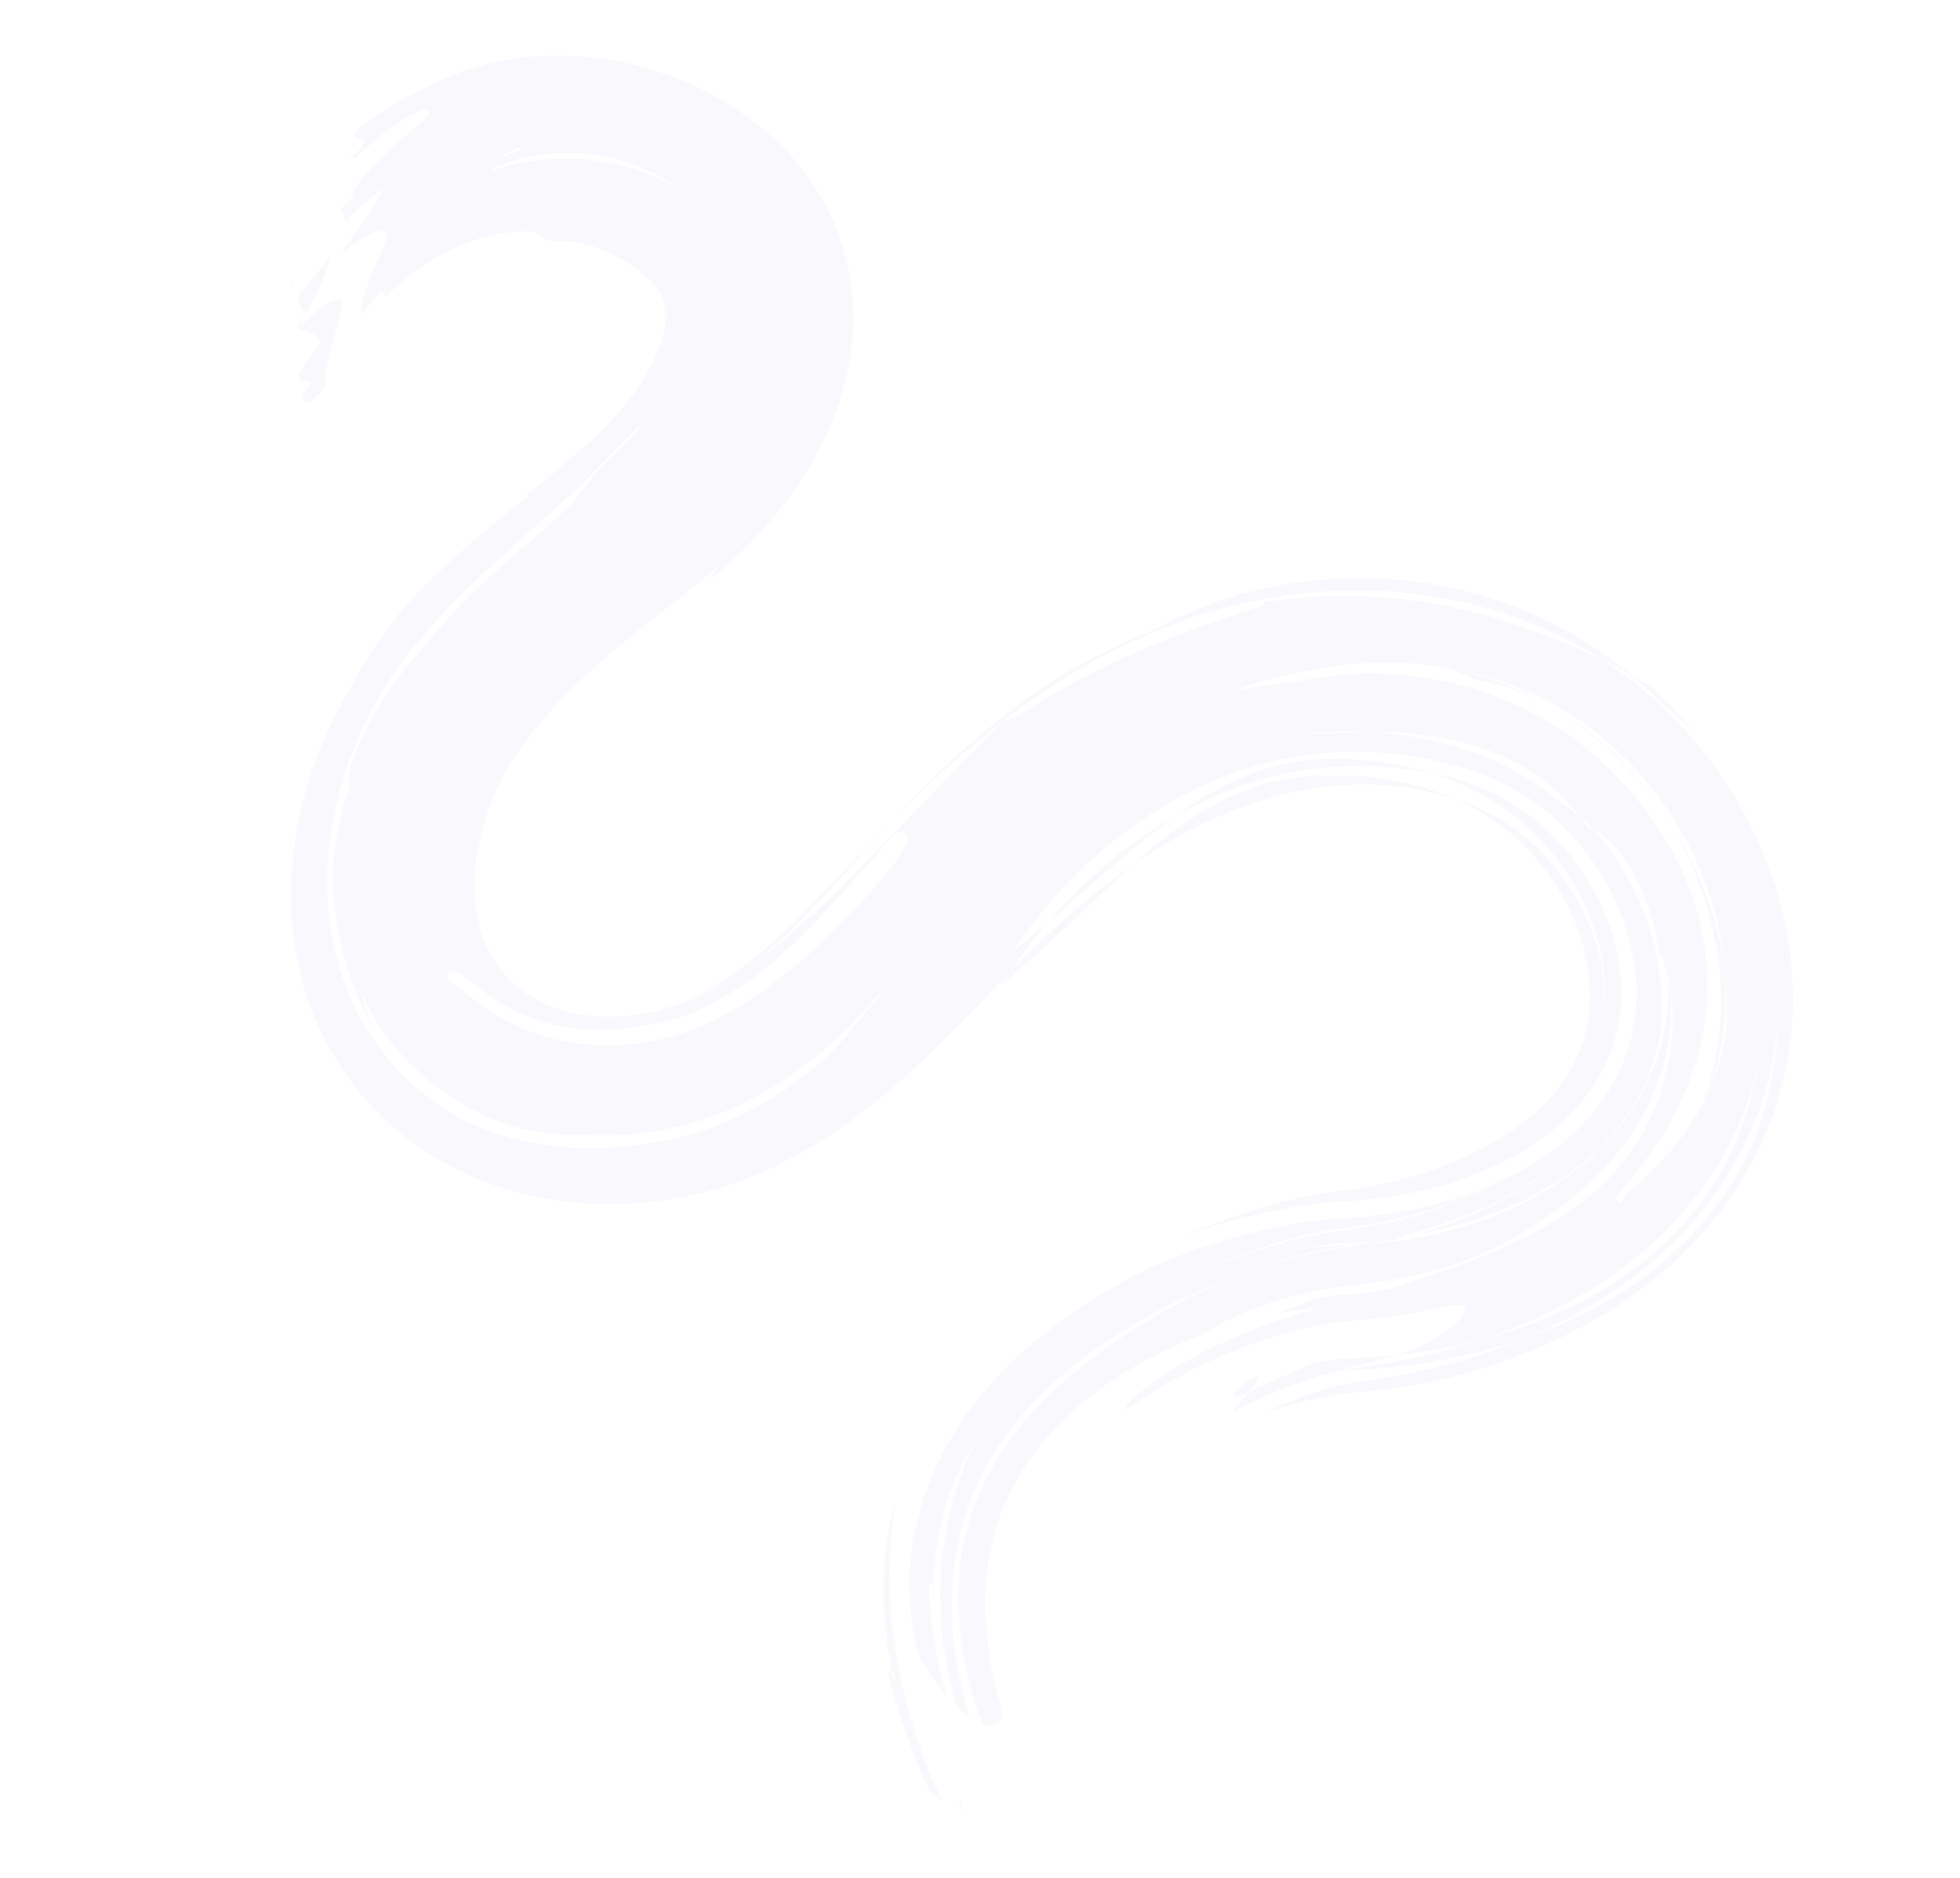 <svg xmlns="http://www.w3.org/2000/svg" width="589.238" height="564.53" viewBox="0 0 589.238 564.53"><g transform="matrix(-0.966, -0.259, 0.259, -0.966, 464.621, 591.396)" opacity="0.2"><g transform="translate(-0.03)"><path d="M662.09,518.445c.509-1.2.966-2.405,1.3-3.313s.561-1.483.561-1.483a6.777,6.777,0,0,0-.694-.17C662.828,515.288,662.481,516.94,662.09,518.445Z" transform="translate(-173.581 -134.637)" fill="#e0def0"></path><path d="M670.3,530.549c.207-.509.421-1.033.634-1.549a1.913,1.913,0,0,1-.664.074C670.292,529.546,670.314,530.011,670.3,530.549Z" transform="translate(-175.726 -138.706)" fill="#e0def0"></path><path d="M659.3,505.969c-2.619-.553-5.807.443-7.385-2.87,1-2.538,2.811-7.791,3.689-10.469-.516-3.113-2.745-.893-4.117-1.35.841-2.634,1.689-5.268,1-5.482-.3-.62-.671-.907-1.077-.907a2.222,2.222,0,0,0-1.335.767,17.406,17.406,0,0,0-2.988,5.224,45.491,45.491,0,0,1,1.247,11.989c.029,2.132-.074,4.154-.125,6.028s-.059,3.593-.03,4.936c.1,2.73.671,4.257,2.346,3.4A12.671,12.671,0,0,0,653.956,514c.716-.915,1.512-2.022,2.412-3.342.443-.664.937-1.365,1.417-2.154s.974-1.638,1.505-2.538Z" transform="translate(-169.645 -127.14)" fill="#e0def0"></path><path d="M658.529,538.441c2.236-4.464,4.36-9.023,6.293-13.723-.93-2.1-1.667-4.663-3.777-3.888-.457,1.889-.8,3.645-1.136,5.238s-.6,3.055-.8,4.464c-.177,1.417-.339,2.73-.45,4.021s-.14,2.575-.125,3.888Z" transform="translate(-172.646 -136.527)" fill="#e0def0"></path><path d="M279.585,35.16c-.406.177-.738.015-1.439-3.01.509,1.055.966,2.022,1.439,3.01.391-.133.856-.568,1.741.708A211.87,211.87,0,0,0,259.989,4.327c-1.638-.848-3.195-1.675-4.729-2.287a175.117,175.117,0,0,1,25,39.686,140.723,140.723,0,0,1,11.583,43.242,89.1,89.1,0,0,0-.73-13.922c-.354-2.147-.627-4.264-1.107-6.3-.221-1.018-.443-2.036-.664-3.04-.266-1-.524-1.985-.789-2.973-1.048-3.955-2.383-7.754-3.822-11.65-.789-1.911-1.535-3.9-2.4-5.865-.885-1.963-1.726-4.021-2.745-6.057Z" transform="translate(-66.908 -0.535)" fill="#e0def0"></path><path d="M247.9,2.39C247.211,1.572,246.569.8,245.89,0,247.181,2.59,247.535,2.656,247.9,2.39Z" transform="translate(-64.451)" fill="#e0def0"></path><path d="M208.238,440.378c1.785-.8,3.556-1.535,5.253-2.39.834-.45,1.667-.893,2.486-1.335s1.638-.878,2.413-1.394a75.853,75.853,0,0,0,8.8-6.3,109.341,109.341,0,0,0,14.859-15.176,120.989,120.989,0,0,1-16.888,14.026,103.44,103.44,0,0,1-18.3,9.99,108.573,108.573,0,0,1-18.7,6.013A117.283,117.283,0,0,1,170.78,446.3,100.068,100.068,0,0,0,208.238,440.378Z" transform="translate(-44.757 -108.495)" fill="#e0def0"></path><path d="M307.617,328.93c-3.128,4.6-5.888,8.817-8.426,12.808-2.568,3.969-4.928,7.828-7.223,11.495-4.56,7.363-8.684,14.21-12.919,20.673A218.064,218.064,0,0,0,293.2,354.827l1.675-2.523,1.631-2.575c1.1-1.7,2.154-3.46,3.224-5.209,1.077-1.726,2.1-3.549,3.143-5.312s2.088-3.659,3.136-5.5c.531-1.579,1.136-3.232,1.608-4.774Z" transform="translate(-73.146 -86.247)" fill="#e0def0"></path><path d="M295.815,359.09c-5.364,7.791-10.056,14.933-14.638,21.588s-9,12.9-13.8,18.755a137.182,137.182,0,0,0,16.136-19.286A158.518,158.518,0,0,0,295.815,359.09Z" transform="translate(-70.086 -94.155)" fill="#e0def0"></path><path d="M146.447,206.263c4.353-3.276,7.865-6.175,10.609-8.463s4.788-3.984,6.286-5.172c.812-1.719,1.881-3.992,3.335-7.068-.494.384-1.04.767-1.535,1.136a134.675,134.675,0,0,1-13.118,10.764c-2.3,1.66-4.641,3.246-6.957,4.7s-4.611,2.782-6.633,3.866c-.369.266-.738.524-1.107.789s-.649.472-.952.708l-.111.089-.059.044-.148.074-.612.3c-.406.2-.8.4-1.21.6l-2.361,1.2c-1.535.834-3.018,1.638-4.427,2.472s-2.745,1.667-4,2.508c2.56-.989,5.135-1.948,7.732-2.833,1.291-.457,2.6-.878,3.9-1.3l1.918-.62.841-.258a71.306,71.306,0,0,0,8.581-3.534Z" transform="translate(-32.347 -48.655)" fill="#e0def0"></path><path d="M176.924,194.369c-1.771,3.814-2.014,5.15-1.4,5.157s2-1.321,3.187-2.877,2.2-3.3,2.169-4.058-1.033-.524-3.962,1.778Z" transform="translate(-45.921 -50.395)" fill="#e0def0"></path><path d="M103.191,301.067c-.531.391-1.062.8-1.579,1.225-.694.671-1.417,1.321-2.1,2.014s-1.358,1.38-2.029,2.058c1.881-1.852,3.7-3.593,5.7-5.3Z" transform="translate(-25.538 -78.939)" fill="#e0def0"></path><path d="M111.689,487.342a113.142,113.142,0,0,1-36.359-20.9,101.682,101.682,0,0,0,36.639,21.182c3.283.922,6.5,1.933,9.761,2.516.812.162,1.616.325,2.42.494s1.6.325,2.413.421c1.608.207,3.2.421,4.781.627,1.572.236,3.15.258,4.707.369.775.044,1.549.081,2.317.125s1.527.081,2.287.059c3.032-.052,5.991-.022,8.846-.347-.848,0-1.7-.052-2.553-.125-.848-.1-1.7-.258-2.545-.391-1.7-.3-3.379-.546-5.076-.716-1.726.155-3.682.273-5.814.347-2.125.03-4.412-.133-6.817-.3a35.6,35.6,0,0,1-3.659-.487c-1.24-.207-2.5-.428-3.77-.679-2.523-.561-5.061-1.357-7.577-2.184Z" transform="translate(-19.73 -122.303)" fill="#e0def0"></path><path d="M158.065,181.949a202.35,202.35,0,0,1-20.3,14.734q-5.3,3.353-10.838,6.33c-1.852.981-3.718,1.94-5.637,2.826-.952.457-1.926.878-2.892,1.306l-2.892,1.2c-14.844,6.168-28.486,14.571-39.465,24.893a89.881,89.881,0,0,0-15.752,15.936,72.678,72.678,0,0,0-5.873,9.186c-.406.8-.856,1.586-1.225,2.4L52.073,263.2l-.981,2.479c-.332.819-.575,1.675-.871,2.5A59.546,59.546,0,0,0,47.9,278.4a55.893,55.893,0,0,0,4.552,30.08,71.269,71.269,0,0,0,10.8,17.132A77.956,77.956,0,0,0,77.97,338.937a72.206,72.206,0,0,0,16.9,8.736,58.968,58.968,0,0,0,8.824,2.435c.745.155,1.49.317,2.236.472.738.177,1.512.221,2.258.339s1.5.2,2.25.3a20.614,20.614,0,0,0,2.243.236,112.829,112.829,0,0,0,36.078-3.121,110.775,110.775,0,0,0,19.5-7.075c1.6-.76,3.165-1.608,4.759-2.4,1.564-.848,3.1-1.771,4.648-2.649,1.52-.937,3-1.933,4.508-2.885l4.449-3.158a131.612,131.612,0,0,0,29.763-31.585,138.33,138.33,0,0,0,17.25-35.149c-2.848,3.969-5.452,7.769-7.946,11.377.723-1.461,1.4-2.944,2.044-4.419s1.284-2.914,1.859-4.383,1.144-2.87,1.682-4.338,1.048-2.907,1.542-4.338c4.715-8.4,9.547-17.449,15.176-26.989,1.365-2.361,2.9-4.8,4.36-7.208l2.346-3.659,1.188-1.83,1.247-1.844c3.261-4.914,6.965-9.894,10.964-14.815l3.1-3.682c1.048-1.225,2.191-2.427,3.291-3.637l1.667-1.808c.568-.6,1.18-1.188,1.763-1.778l3.586-3.534,3.814-3.423.959-.848c.317-.28.634-.561,1.011-.871l2.191-1.785c2.951-2.317,5.969-4.515,9.09-6.5A115,115,0,0,1,339.74,156.7a104.8,104.8,0,0,1,23.469-1.719,94.693,94.693,0,0,1,24.775,4.375A88.488,88.488,0,0,1,411.7,171.081c1.793,1.313,3.623,2.6,5.312,4.036.856.708,1.712,1.409,2.545,2.14l2.45,2.258c.819.753,1.594,1.542,2.368,2.346s1.549,1.594,2.287,2.42c1.453,1.667,2.929,3.335,4.25,5.091a93.76,93.76,0,0,1,12.823,22.289,105.346,105.346,0,0,1,6.389,23.241,122.034,122.034,0,0,1-1.5,44.8c-.915,4.287-1.9,8.293-2.936,12.181-.266.974-.531,1.933-.789,2.892-.28.959-.568,1.911-.848,2.863s-.6,1.9-.9,2.833-.627,1.926-.922,2.722q-.919,2.523-1.845,5.069c-.627,1.7-1.35,3.3-2.066,4.988-.369.834-.745,1.667-1.121,2.516l-1.225,2.449c-.428.819-.863,1.645-1.3,2.486-.229.421-.45.841-.679,1.262s-.48.812-.716,1.217c-3.873,6.766-7.9,12.852-11.82,18.548s-7.791,10.978-11.421,15.936c.1.133.325.1.657-.074-3.748,5.179-7.253,10.049-10.41,14.7-.767,1.144-1.572,2.309-2.3,3.438l-2.162,3.35-1.985,3.254c-.155.266-.347.553-.48.8l-.413.73c-.28.487-.561.966-.819,1.461a86.863,86.863,0,0,0-5.386,11.746,61.335,61.335,0,0,0-3,11.082,35.112,35.112,0,0,0-.428,9.082,18.158,18.158,0,0,0,1.579,6.168,16.63,16.63,0,0,0,1.291,2.272,14.007,14.007,0,0,0,1.446,1.579,17.89,17.89,0,0,0,4.1,2.818,41.568,41.568,0,0,0,5.932,2.759,44.656,44.656,0,0,0,7.865,2.007,39.618,39.618,0,0,0,16.962-.893,10.994,10.994,0,0,1,1.247-.266,5.946,5.946,0,0,1,1.026,0,4.986,4.986,0,0,1,1.66.494c.494.207.981.457,1.512.635a3.36,3.36,0,0,0,1.682.118l.243-.022.31-.1.62-.192c.421-.125.834-.251,1.247-.376s.841-.236,1.254-.362c.207-.059.421-.111.627-.177l.6-.243c.8-.325,1.608-.642,2.42-.952a12.234,12.234,0,0,0,1.21-.494l1.173-.6c.8-.391,1.586-.782,2.376-1.173.782-.428,1.535-.944,2.317-1.409l1.173-.716a9.527,9.527,0,0,0,1.158-.767c.76-.568,1.52-1.129,2.287-1.7l1.166-.863,1.121-.989c.753-.664,1.512-1.335,2.287-2.014a13.138,13.138,0,0,0,1.129-1.1c.369-.384.745-.775,1.121-1.158.745-.8,1.535-1.535,2.272-2.413s1.483-1.778,2.236-2.686c.376-.465.775-.9,1.136-1.4s.73-1,1.1-1.512c.738-1.026,1.505-2.051,2.25-3.15.723-1.136,1.453-2.294,2.206-3.475,0,0,1.276.679,1.911,1.011.753-1.557,1.394-3.143,2.1-4.53s1.4-2.663,2.036-3.844a26.207,26.207,0,0,1,.435,5.607c-.007,1-.052,2.029-.111,3.062s-.2,2.022-.317,3.04c-.435,4.1-1.291,7.835-1.476,10.58-.288,2.619.037,4.2,1.815,3.652a10.623,10.623,0,0,0,3.822-2.641c.834-.782,1.778-1.741,2.863-2.892,1.055-1.173,2.176-2.6,3.46-4.213a.026.026,0,0,1,.022.015c-.657,1.7-1.225,3.246-1.756,4.729-.1.17-.184.31-.28.465.037,0,.059.007.089.007-.716,1.785-1.328,3.423-1.859,4.965s-1.055,2.892-1.461,4.25c-.428,1.328-.723,2.663-1.055,3.9s-.59,2.486-.812,3.785l2.228-3.01c.738-1.011,1.4-2.088,2.1-3.128s1.4-2.088,2.081-3.15l1.955-3.268c.376,1.335.922,2.405,2.058,2.472-.066.487-.111.944-.207,1.468-.3.494-.576.967-.841,1.4s-.531.8-.738,1.121l-.694,1.04a7.321,7.321,0,0,0,.457,2.324A99.329,99.329,0,0,1,473.48,453.03c-.907,1.468-1.889,2.678-2.649,3.829a27.991,27.991,0,0,0-1.815,2.959c-.856,1.623-.944,2.472.413,2.354a9.636,9.636,0,0,0,3.246-2.088c.634-.546,1.313-1.173,2.029-1.881.354-.354.738-.716,1.092-1.114s.708-.841,1.085-1.276q1.107-1.328,2.3-2.826c.391-.5.8-1.011,1.21-1.527.376-.546.767-1.1,1.158-1.66.782-1.122,1.586-2.287,2.413-3.475.207-.3.413-.6.62-.893s.384-.62.583-.937c.391-.627.782-1.254,1.173-1.889a18.98,18.98,0,0,0,2.007-1.505c-4.338,6.559-3.549,7.253-2.007,7.452,1.5.17,3.556-.332.686,3.7A150.667,150.667,0,0,1,473.473,466.8l-3.792,3.3c-.642.539-1.254,1.114-1.926,1.623l-2.022,1.512c-1.358,1-2.708,2.007-4.087,2.981-1.431.893-2.877,1.778-4.323,2.649-.738.443-1.476.885-2.206,1.328-.76.421-1.564.819-2.339,1.232-1.549.848-3.158,1.527-4.737,2.258-1.594.686-3.195,1.313-4.8,1.926-1.623.539-3.217,1.158-4.847,1.6a95.68,95.68,0,0,1-19.537,3.711,102.54,102.54,0,0,1-19.4-.243,94.41,94.41,0,0,1-18.888-3.991,87.654,87.654,0,0,1-17.9-8.013,76.621,76.621,0,0,1-15.863-12.616,69.836,69.836,0,0,1-12.1-17.22,75.83,75.83,0,0,1-6.766-20.5c-.435-2.545-.775-5.076-.952-7.607a87.341,87.341,0,0,1,.893-20.489q.8-4.947,2.029-9.7,1.251-4.748,2.863-9.3t3.571-8.92q1.959-4.36,4.2-8.551c1.5-2.8,3.1-5.526,4.781-8.212l1.276-2.007,1.291-1.918c.871-1.269,1.719-2.582,2.619-3.822-.48,1.557-.966,3.232-1.52,4.869,5.556-8.234,11.458-15.929,17.095-23.506a250.314,250.314,0,0,0,15.567-22.842c2.745-4.759,5.327-9.51,7.481-14.3.583-1.188,1.07-2.4,1.572-3.593s1.033-2.39,1.446-3.6c.435-1.2.915-2.42,1.321-3.593l.553-1.726.5-1.749a75.273,75.273,0,0,0,2.346-28.641c-1.07-9.341-4.228-17.921-9.119-24.237a34.007,34.007,0,0,0-19.338-12.557c-8.219-2.081-17.958-1.217-27.011,2.058a58.751,58.751,0,0,0-12.867,6.47,52.332,52.332,0,0,0-5.615,4.279c-.214.177-.45.391-.686.612l-.7.657-1.409,1.306-.708.649-.679.7-1.358,1.4c-7.208,7.555-13.531,16.755-19.544,27.136-6.057,10.366-11.8,21.765-18.548,33.843,2.634-5.017,5.083-9.923,7.511-14.749s4.788-9.481,7.216-14.048c2.42-4.53,4.914-8.913,7.518-13.133a139.136,139.136,0,0,1,8.315-11.871c1.417-1.549,2.767-3.2,4.22-4.633.716-.73,1.409-1.505,2.14-2.206s1.453-1.387,2.184-2.081c.708-.723,1.468-1.335,2.213-1.985l1.107-.974c.369-.317.738-.671,1.077-.922,1.365-1.129,2.8-2.191,4.264-3.209a49.305,49.305,0,0,0-4.5,3.136c-.73.575-1.505,1.269-2.25,1.9s-1.512,1.276-2.221,1.992l-2.162,2.088c-.7.723-1.387,1.49-2.073,2.228l-1.033,1.114c-.339.376-.664.789-1,1.18l-1.977,2.368a181.746,181.746,0,0,0-15.1,20.865c-4.781,7.577-9.311,15.568-13.834,23.691-4.663,8.359-9.186,16.468-13.48,24.17-4.4,7.85-8.669,15.427-12.609,22.731-2.708,2.317-3.283,1.815-5.534,4.375A223.591,223.591,0,0,1,223.065,358.3c-1.136.959-2.354,1.852-3.512,2.774-1.18.907-2.309,1.859-3.512,2.722-2.39,1.741-4.685,3.564-7.083,5.209q-1.771,1.273-3.519,2.531-1.815,1.228-3.593,2.449c-1.2.8-2.354,1.675-3.549,2.42-1.188.782-2.368,1.564-3.534,2.331.391.775-9.894,5.26-5.9,5.083-.635.3-1.276.6-1.926.915-.649.288-1.313.561-1.977.841q-2,.83-4.036,1.667c-1.35.583-2.759,1.033-4.161,1.542s-2.826.989-4.25,1.483c-1.453.428-2.907.863-4.375,1.3s-2.929.885-4.442,1.225c-3,.708-6.006,1.505-9.09,2.022a163.029,163.029,0,0,1-36.971,2.759A230.567,230.567,0,0,1,85.879,394.1l-1.011-.3-1.033-.347-2.073-.708c-1.394-.457-2.73-1-4.087-1.52s-2.678-1.092-4.014-1.66-2.634-1.18-3.932-1.793a125.718,125.718,0,0,1-14.948-8.44,128.887,128.887,0,0,1-25.934-22.525A120.141,120.141,0,0,1,9.355,326.638,106.224,106.224,0,0,1,.1,288.6c-.1-1.712-.1-3.446-.125-5.172,0-1.719.081-3.379.14-5.076.037-1.69.229-3.379.376-5.076.081-.848.155-1.7.258-2.545l.362-2.538A106.864,106.864,0,0,1,6.02,248.3a119.864,119.864,0,0,1,19.234-34.367,149.074,149.074,0,0,1,26.192-25.557,181.9,181.9,0,0,1,29.682-18.5,172.97,172.97,0,0,1,16.32-6.957q2.025-.719,4.073-1.453c.487-.192.967-.384,1.453-.583,1.151-.48,2.516-1.077,3.932-1.741,2.877-1.365,5.991-2.959,9.038-4.7s6.057-3.586,8.9-5.467c-7.636,6.493-16.593,12.535-23.713,15.87-4.014,1.586-7.961,3.357-11.886,5.187-3.91,1.889-7.784,3.844-11.606,6s-7.607,4.4-11.325,6.847c-3.733,2.413-7.4,5.032-11.015,7.791-3.667,2.435-7.253,5.106-10.75,7.894a135.556,135.556,0,0,0-10.115,9.06,115.788,115.788,0,0,0-17.294,21.691,98.677,98.677,0,0,0-11.06,25.646A85.581,85.581,0,0,0,3.29,281.05c.015,1.9.177,3.881.317,5.821s.413,3.859.642,5.777c.3,1.9.6,3.785.974,5.644.406,1.845.76,3.711,1.262,5.511a99.594,99.594,0,0,1-2.044-17.1c-.022-1.453-.074-2.936-.037-4.368l.148-4.279c.059-1.424.221-2.855.339-4.287l.214-2.14.3-2.132c.221-1.417.391-2.855.686-4.257l.871-4.228c.686-2.781,1.387-5.578,2.287-8.278a103.705,103.705,0,0,1,6.382-15.619,123.881,123.881,0,0,1,17.973-26.347A154.157,154.157,0,0,1,55.3,190.67q6.5-4.338,13.258-8.005,6.751-3.641,13.686-6.707c4.619-2.051,9.289-3.881,14-5.57,2.354-.848,4.722-1.631,7.09-2.405l.8-.258c.214-.059.487-.162.745-.258.509-.17,1.092-.406,1.667-.627-.17.118-.317.229-.494.354l-2.28,1.2s-.347.148-.546.229l-.679.273-1.358.546c-.9.369-1.808.723-2.7,1.121q-5.379,2.291-10.639,4.892a189.2,189.2,0,0,0-20.548,11.812,147.161,147.161,0,0,0-18.865,12.712A122.042,122.042,0,0,0,31.7,215.946,104.913,104.913,0,0,0,18.467,235.2a87.492,87.492,0,0,0-8.049,21.462c-.376,1.83-.782,3.637-1.055,5.445-.251,1.822-.524,3.6-.657,5.364-.162,1.852-.369,3.689-.457,5.533-.066,1.844-.177,3.682-.155,5.519s.03,3.637.14,5.489.214,3.719.45,5.541c-.14-1.712-.148-3.438-.184-5.172l-.015-1.3.037-1.269.081-2.538c.037-1.69.221-3.387.369-5.076s.384-3.379.635-5.069a98.49,98.49,0,0,1,5.12-19.684A113.939,113.939,0,0,1,34.381,216.2a143.93,143.93,0,0,1,15.767-15.951,163.507,163.507,0,0,1,17.132-12.985c3.837-2.206,7.762-4.2,11.724-6.109,3.977-1.859,7.99-3.6,12.048-5.179-.782.516-1.608,1.062-2.295,1.572a20.721,20.721,0,0,0-2.87,1.926,39.214,39.214,0,0,0-3.254,2.789,43.223,43.223,0,0,0-5.821,6.707c-1.505,2.236-2.427,4.2-2.3,5.423s1.254,1.608,3.888.8A188.561,188.561,0,0,1,97.75,185.9c3.379-1.417,6.891-2.708,10.359-3.94,1.992-.73,4.338-1.734,6.684-2.863a133.805,133.805,0,0,0,14.1-7.909c4.545-2.885,8.787-5.961,12.638-8.957A151.868,151.868,0,0,0,159.1,146.092c3.955-4.257,5.984-6.906,6.146-6.773.93-.015-.76,3.32-4.471,8.145a120.3,120.3,0,0,1-16.091,16.682,167.36,167.36,0,0,1-18.991,14.173c-5.327,3.409-8.713,5.231-8.035,5.142a112.493,112.493,0,0,0,11.1-4.67c-3.1,2.39-6.2,4.633-9.023,6.692a49.318,49.318,0,0,1-5.711,2.781c-.981.413-1.97.8-2.907,1.129-1.254.443-2.5.893-3.733,1.328-5.194,1.889-9.85,4.028-12.668,6.057-4.98,3.386-10.086,6.788-15.228,10.4a189.521,189.521,0,0,0-15.28,11.79A106.849,106.849,0,0,0,50.155,233.41l-1.586,2.029-1.505,2.1c-1.018,1.387-1.911,2.892-2.848,4.346a69.081,69.081,0,0,0-4.707,9.333,76.565,76.565,0,0,0-3.792,13.14A70.982,70.982,0,0,0,34.529,278.7a67.07,67.07,0,0,0,1.852,14.512,68.141,68.141,0,0,0,4.884,13.62c.347-.1.738.391,1.144,1.129.2.369.406.8.612,1.254s.443.907.649,1.343c.819,1.771,1.631,3.091,1.69,1.409a72.375,72.375,0,0,0,5.969,11.746,65.942,65.942,0,0,0,7.769,10.1,44.99,44.99,0,0,0,8.293,7.031,26.768,26.768,0,0,0,3.829,2.066,14.455,14.455,0,0,0,3.357.981c.339.214.679.435,1.011.642a21.115,21.115,0,0,0,3.991,2.258,62.236,62.236,0,0,0,33.584,12.129,79.649,79.649,0,0,0,8.278.192c1.38-.044,2.759-.177,4.132-.266.686-.052,1.372-.1,2.058-.148.686-.089,1.38-.184,2.066-.28a108.986,108.986,0,0,0,16.77-3.453,140.289,140.289,0,0,0,23.816-7.223c-1.3.494-2.774,1.018-4.338,1.557-1.579.465-3.246.944-4.914,1.431-1.667.45-3.35.856-4.928,1.328-.782.251-1.557.435-2.295.649s-1.439.435-2.1.671c-1.749.627-3.512,1.077-5.246,1.586l-1.933.413-1.94.317c-1.291.214-2.582.421-3.866.634-1.291.148-2.582.288-3.866.435-.642.066-1.291.17-1.933.207l-1.933.111a99.84,99.84,0,0,1-15.368-.089c-2.523-.3-5.083-.48-7.577-.989l-1.889-.325c-.627-.111-1.262-.2-1.874-.369l-3.718-.893a73.155,73.155,0,0,1-14.284-5.238,51.824,51.824,0,0,1-6.707-2.4c-1.2-.922-2.405-1.822-3.549-2.826a9.983,9.983,0,0,1-1.461-.074,79.137,79.137,0,0,1-12.174-9.805,84.156,84.156,0,0,1-10.248-12.3A82.682,82.682,0,0,1,44.629,308.1a84.7,84.7,0,0,1-4.53-13.745,58.351,58.351,0,0,1,1.114-26.081A68.79,68.79,0,0,1,53.32,244.307,97.584,97.584,0,0,1,72.7,225.641a136.85,136.85,0,0,1,22.864-13.494,128.782,128.782,0,0,0-21.049,14.97,106.1,106.1,0,0,0-8.964,8.876A88.353,88.353,0,0,0,58,245.753a103.8,103.8,0,0,1,20.88-21.6,145.622,145.622,0,0,1,24.864-15.6c2.774-1.136,5.526-2.154,8.315-3.15,2.951-1,5.836-1.926,8.676-3.084,2.841-1.136,5.637-2.4,8.389-3.733-2.641,1.107-5.29,2.154-7.953,3.1q-1.992.708-4,1.343c-1.358.406-2.708.812-4.065,1.21l2.007-.848c.649-.28,1.291-.539,1.933-.834q1.926-.863,3.807-1.8c2.509-1.254,4.965-2.6,7.371-4.021a157.794,157.794,0,0,0,13.848-9.163,185.848,185.848,0,0,0,33.872-29.822c9.879-11.237,18.024-23.9,22.872-37.51A82,82,0,0,0,201.8,109.9c.421-1.741.694-3.5,1.018-5.253.221-1.763.509-3.527.627-5.3.2-1.763.229-3.549.325-5.32-.015-1.778.059-3.549-.066-5.327a83.141,83.141,0,0,0-1.1-10.617c-2.339-14.114-8.2-27.719-15.826-40.38a36.62,36.62,0,0,1,4.338,2.036A116.532,116.532,0,0,1,206.6,79.012,103.675,103.675,0,0,1,208.309,98.9a127.552,127.552,0,0,1-1.645,18.895,73.436,73.436,0,0,0,2.722-11.672c.14-.93.229-1.859.332-2.774.052-.457.1-.915.155-1.365.03-.457.059-.907.089-1.365.052-.9.1-1.8.155-2.693.007-.893.022-1.785.03-2.678.03-.885-.007-1.778-.044-2.663s-.052-1.778-.1-2.663c-.162-1.778-.236-3.571-.494-5.386a114.174,114.174,0,0,0-1.9-11.347c.4-.066.981-.354,1.5.952a118.254,118.254,0,0,0-5.711-15.855,167.445,167.445,0,0,0-8.1-15.877c1.756,1.2,3.468,2.6,5.29,4.065.871.753,1.741,1.527,2.627,2.324s1.785,1.6,2.619,2.449c.472.657.937,1.365,1.409,2.125.236.384.472.775.7,1.18s.428.834.649,1.269c.435.863.871,1.778,1.306,2.722s.8,1.948,1.21,2.966c.841,2.029,1.5,4.235,2.243,6.463.634,2.265,1.343,4.574,1.9,6.935a91.073,91.073,0,0,1,1.844,15.523,87.837,87.837,0,0,1-.908,15.516,98.8,98.8,0,0,1-9.252,29.2,132.323,132.323,0,0,1-16.571,25.38,188.964,188.964,0,0,1-21.219,21.794,198.586,198.586,0,0,1-22.407,15.427q-5.843,3.464-11.952,6.507c-4.073,2.029-8.226,3.9-12.572,5.563-1.092.413-2.184.819-3.305,1.188l-3.113,1.04c-.989.325-1.977.664-2.951,1.026s-1.963.7-2.922,1.085c-3.881,1.49-7.7,3.128-11.414,4.958a123.013,123.013,0,0,0-20.931,12.838,129.121,129.121,0,0,1,19.6-13.871q5.168-2.977,10.491-5.541c.893-.421,1.778-.841,2.671-1.254s1.793-.8,2.686-1.2q2.778-1.162,5.533-2.317a136.521,136.521,0,0,0,21.035-11.731,176.636,176.636,0,0,0,18.438-14.151ZM444.426,453.672c-1,.789-2.029,1.6-3.055,2.413-.989.679-1.94,1.461-3,2.11.413-.015.819-.015,1.225,0a13.911,13.911,0,0,0,1.424-.878,8.311,8.311,0,0,0,1.3-1.085,17.048,17.048,0,0,0,2.11-2.56Zm-53.512,5.32c7.415,3.047,17.375,4.375,27.38,2.9a59.777,59.777,0,0,0,7.43-1.527c1.2-.376,2.435-.686,3.608-1.136.59-.214,1.2-.4,1.771-.634l1.734-.708a50,50,0,0,0,6.515-3.327c1-.546,2.125-1.38,3.2-2.11l1.638-1.107.819-.546c.266-.2.516-.413.775-.62a1.157,1.157,0,0,0-.155-.576c-.893.649-1.9,1.136-2.863,1.7s-1.948,1.136-2.929,1.726c-1.822.922-3.682,1.9-5.733,2.723-2.007.885-4.183,1.6-6.4,2.324-2.258.627-4.567,1.291-6.987,1.712a69.726,69.726,0,0,1-14.963,1.269,64.691,64.691,0,0,1-14.859-2.073ZM374,415.247c-.081.089-.162.177-.243.273.111,0,.221-.015.332-.015C374.062,415.424,374.033,415.343,374,415.247ZM268.2,242.788a140.632,140.632,0,0,1,9.746-18.187,125.01,125.01,0,0,1,14.328-18.556c.723-.745,1.446-1.49,2.169-2.243s1.453-1.505,2.243-2.213,1.557-1.446,2.346-2.169l1.18-1.085c.406-.361.856-.723,1.276-1.085a92.986,92.986,0,0,1,11-7.939,99.236,99.236,0,0,1,25.247-11.037c5.452-1.313,10.956-2.841,17.272-3.829a56.143,56.143,0,0,1,21.632.694,78.762,78.762,0,0,1,25.262,9.916,73.125,73.125,0,0,1,9.709,7.171,68.4,68.4,0,0,1,8.566,9.149,76.406,76.406,0,0,0-7.548-11.089,100.731,100.731,0,0,1,7.341,8.462c1.121,1.38,2.073,2.8,3.077,4.169.944,1.394,1.874,2.767,2.73,4.132a97.909,97.909,0,0,1,8.226,16.327,78.527,78.527,0,0,1,4.56,17.08,73.038,73.038,0,0,1,.317,19.338c.723.03,1.94,4.176,1.372,8.2a99.938,99.938,0,0,1-7.57,28.848c-.472,1.173-.93,2.132-1.394,3.158s-.915,2.014-1.372,3.01-.922,1.955-1.387,2.9-.922,1.889-1.372,2.818l-.664,1.394c-.229.45-.457.893-.679,1.335-.443.893-.878,1.771-1.313,2.634-.841,1.771-1.682,3.4-2.449,5.039-4.309,7.887-9.068,15.014-13.413,21.448s-8.308,12.2-11.288,17.412c-1.808,2.42-3.5,8.367-6.02,13.251-.849,1.387-1.756,2.789-2.568,4.154l-1.21,2.036c-.4.671-.841,1.372-1.166,1.977-1.417,2.494-2.737,5.017-3.925,7.548.288-.133.561-.251.819-.347,1.07-2.007,2.2-4.021,3.35-6.057l.878-1.549.974-1.682,1.933-3.453c.494-.878.989-1.771,1.49-2.671q.808-1.372,1.623-2.767c1.07-1.845,2.3-3.8,3.5-5.747,2.486-3.962,5.135-8.035,7.961-12.336,5.592-8.492,11.665-17.751,17.036-27.011a186.739,186.739,0,0,0,9.451-18.371q1.018-2.468,2.029-4.921l.5-1.225.5-1.343c.325-.9.671-1.8.974-2.7,1.24-3.608,2.265-7.23,3.136-10.86s1.52-7.275,2.036-10.927c.487-3.659.819-7.319.974-11a110.229,110.229,0,0,0-1.313-22.149,96.41,96.41,0,0,0-2.457-11.06c-.487-1.83-1.121-3.667-1.719-5.482-.671-1.822-1.321-3.63-2.11-5.423-.73-1.8-1.608-3.571-2.457-5.334-.93-1.756-1.822-3.5-2.877-5.2a77.816,77.816,0,0,0-6.913-9.842,76.353,76.353,0,0,0-18.039-16,80.34,80.34,0,0,0-10.624-5.607,78.457,78.457,0,0,0-11.178-3.778,72.254,72.254,0,0,0-19.3-1.918,104.657,104.657,0,0,0-18.165,2.354,112.565,112.565,0,0,0-25.469,9.377,102.293,102.293,0,0,0-11.694,7.031q-2.789,1.937-5.415,4.073c-1.741,1.409-3.49,2.922-4.951,4.346a105.658,105.658,0,0,0-15.081,17.53,76.4,76.4,0,0,0-8.44,15.929c-1.254,3.106-4.8,8.5-5.231,11.967Zm8.839,45.972c7.562-15.206,14.579-30.449,23.064-43.456a108.638,108.638,0,0,1,13.738-17.441c.627-.612,1.254-1.225,1.874-1.837.31-.3.62-.62.937-.907l.967-.841,1.926-1.682.48-.413.465-.362.922-.723a52.773,52.773,0,0,1,7.872-4.995,88.789,88.789,0,0,1,8.027-3.969,77.474,77.474,0,0,1,10.565-3.652,63.836,63.836,0,0,1,11.856-1.948c1-.1,1.992-.081,2.988-.133.974.03,1.977-.022,2.936.052a52.06,52.06,0,0,1,5.681.524,55.849,55.849,0,0,1,10.078,2.545c3.01,1.055,5.622,2.272,7.784,3.173,1.1.435,2.044.834,2.892,1.092a6.807,6.807,0,0,0,2.162.347c1.173-.081,1.837-.871,1.7-2.7-3.873-1.328-8.8-3.984-15.036-6.065a61.669,61.669,0,0,0-10.307-2.494,61,61,0,0,0-12.07-.6,71.766,71.766,0,0,0-26.752,6.869,71.035,71.035,0,0,0-12.513,7.548c-.494.354-.952.738-1.431,1.114s-.944.738-1.417,1.173c-.952.834-1.9,1.66-2.848,2.486-1.822,1.756-3.674,3.453-5.379,5.334-1.756,1.793-3.372,3.748-5,5.629-1.564,1.97-3.136,3.873-4.582,5.888-1.49,1.948-2.855,3.992-4.22,5.947-.664,1.011-1.313,2.007-1.963,2.988s-1.276,1.963-1.881,2.959c-4.884,7.865-8.883,15.324-11.9,21.5s-5.01,11.1-5.489,14.144.664,4.205,3.873,2.914ZM24.967,345.179a133.745,133.745,0,0,0,17.892,19.227c3.268,2.936,6.743,5.733,10.41,8.47s7.555,5.4,11.76,7.953a123.867,123.867,0,0,1-21.831-15.5,122.2,122.2,0,0,1-18.224-20.157Zm145.361,19.589a105.356,105.356,0,0,1-63.775,9.289,112.7,112.7,0,0,1-16.578-4.294,100.149,100.149,0,0,1-15.693-7.23,105.434,105.434,0,0,1-14.18-9.68,109.332,109.332,0,0,1-12.447-11.716,80.316,80.316,0,0,1-14.49-22.813,81.192,81.192,0,0,1-6.293-27.475c-.037-1.2-.1-2.383-.1-3.571s.015-2.383.059-3.564c.074-1.173.148-2.339.214-3.5s.243-2.324.362-3.482a94.587,94.587,0,0,1,2.663-13.575,123.966,123.966,0,0,1,4.316-12.7c1.66-4.058,3.475-7.939,5.334-11.716l-1.771-1.247c-.516,1.166-1.011,2.354-1.5,3.519a108.482,108.482,0,0,0-9.407,16.113,76.577,76.577,0,0,0-5.7,16.637c.059-.671.125-1.394.184-2.066-.162,1.173-.384,2.339-.472,3.534a59.48,59.48,0,0,0-.848,5.917c-.089,1.011-.207,2.014-.243,3.054s-.059,2.1-.074,3.173A62.176,62.176,0,0,0,21.41,300.66,90.875,90.875,0,0,0,25.4,312.9a96.919,96.919,0,0,0,7.452,16.276A102.258,102.258,0,0,0,42.9,343.519,104.518,104.518,0,0,0,68.674,365.8a99.119,99.119,0,0,0,14.985,7.518c1.291.524,2.6.974,3.9,1.453,1.313.443,2.641.863,3.955,1.269,2.627.671,5.209,1.4,7.813,1.948a98.535,98.535,0,0,0,30.449,1.483c1.49-.133,2.973-.251,4.427-.421,1.446-.229,2.885-.45,4.309-.679l2.117-.354,2.081-.465q2.058-.476,4.1-.952c1.35-.332,2.671-.76,3.991-1.144,1.313-.413,2.634-.745,3.91-1.225s2.553-.922,3.822-1.387c.634-.236,1.269-.45,1.889-.7l1.859-.789,3.689-1.572c1.217-.546,2.413-1.158,3.615-1.726l1.8-.871c.6-.28,1.2-.583,1.785-.915q1.76-.952,3.534-1.911c1.188-.612,2.339-1.313,3.5-2.007s2.324-1.372,3.5-2.066c1.144-.738,2.287-1.483,3.446-2.228.575-.369,1.158-.738,1.741-1.114s1.136-.8,1.712-1.188c-1.358.8-2.981,1.542-4.685,2.331-.856.391-1.726.8-2.612,1.21l-2.73,1.121c-.907.384-1.822.767-2.722,1.151s-1.808.708-2.671,1.07-1.712.708-2.516,1.07c-.4.184-.789.369-1.173.546s-.76.339-1.121.494Z" transform="translate(0.03 -9.888)" fill="#e0def0"></path><path d="M120.024,205.929c1.527-.716,3.077-1.38,4.633-2.051,1.542-.634,3.084-1.276,4.626-1.911,2.981-1.276,5.917-2.737,8.817-4.287a177.07,177.07,0,0,0,16.851-10.359,166,166,0,0,0,22.665-20.09,167.781,167.781,0,0,0,22.68-28.221c6.4-10.366,11.347-21.728,13.376-33.629a78.952,78.952,0,0,0-2.058-35.945A109.456,109.456,0,0,0,195.228,36.45a5.08,5.08,0,0,0-5.364,3.711c6.559,11.037,11.746,22.326,14.476,33.7a73.118,73.118,0,0,1,.45,33.961c-2.545,11.192-7.946,22.149-15.449,32.138a126.647,126.647,0,0,1-27.616,26.6l-.848.915a86.834,86.834,0,0,1-14.741,12.491c-2.922,2.007-6.043,3.947-9.3,5.762a108.157,108.157,0,0,1-9.953,4.914l-1.239.516-1.21.472c-1.055.4-2.117.8-3.18,1.2-2.162.841-4.323,1.7-6.456,2.649-4.264,1.859-8.455,3.9-12.483,6.138A110.781,110.781,0,0,0,80.641,217.1c-3.047,2.936-5.969,5.991-8.728,9.193a115.612,115.612,0,0,0-7.806,9.96,102.643,102.643,0,0,0-6.574,10.787,82.892,82.892,0,0,0-4.943,11.591c-.317,1-.671,1.985-.952,3l-.819,3.025c-.457,2.044-.915,4.073-1.2,6.131a65.987,65.987,0,0,0-.753,12.329,63.671,63.671,0,0,0,5.29,23.44,71.163,71.163,0,0,1-2-8.256,67.309,67.309,0,0,1-1.011-8.4,68.9,68.9,0,0,1,1.2-16.763,73.38,73.38,0,0,1,13.93-30.058,102.265,102.265,0,0,1,24.2-22.4,131.7,131.7,0,0,1,29.571-14.749Z" transform="translate(-12.778 -9.557)" fill="#e0def0"></path><path d="M247.59,389.877q-4.914,5.81-10.182,11.089-5.312,5.179-10.993,9.754c-1.321,1.04-2.641,2.066-3.947,3.091q-2,1.439-3.984,2.87c-1.321.871-2.627,1.734-3.932,2.6-1.35.8-2.686,1.608-4.021,2.4a101.153,101.153,0,0,1-16.718,7.592,89.549,89.549,0,0,1-34.772,5.106c.524.081,1.04.2,1.572.258l1.6.155c1.07.1,2.125.243,3.195.325,2.169.044,4.3.273,6.5.162a87.84,87.84,0,0,0,13.177-1.085l3.305-.583a16.414,16.414,0,0,0,1.653-.339l1.645-.384c2.206-.435,4.383-1.129,6.574-1.719,1.092-.31,2.162-.716,3.246-1.062l1.623-.539c.546-.17,1.07-.413,1.6-.612l3.209-1.232,3.15-1.394c.516-.258,1.026-.509,1.542-.76.494-.288.989-.568,1.476-.856.974-.576,1.948-1.129,2.885-1.712.915-.627,1.815-1.254,2.715-1.874.443-.317.893-.612,1.328-.944s.871-.686,1.306-1.033q1.284-1.04,2.56-2.058,1.217-1.107,2.427-2.191l1.2-1.085,1.144-1.151,2.25-2.294a155.094,155.094,0,0,0,15.649-20.5Z" transform="translate(-41.679 -102.226)" fill="#e0def0"></path><path d="M117.481,393.715l1.114.376,1.121.325,1.107.332,1.114.28,1.1.28,1.173.229,2.324.472,1.151.243c.391.066.782.1,1.173.162l2.331.325,1.158.17c.384.052.789.059,1.173.089l2.346.177-2.331-.384c-.384-.066-.782-.1-1.166-.2l-1.144-.273-2.287-.524c-.376-.1-.767-.155-1.144-.266l-1.114-.347-2.236-.671c-.369-.111-.76-.214-1.114-.332l-1.04-.376-1.048-.369-1.04-.421-1.04-.413-1.033-.465a68.259,68.259,0,0,1-15.641-9.717c-9.65-7.9-17.176-18.519-20.437-29.379a49.573,49.573,0,0,1-1.756-6.662l-.28-1.675-.192-1.675c-.089-.561-.074-1.114-.125-1.675l-.059-.841v-.871a44.518,44.518,0,0,1,2.007-13.878c2.8-9.208,8.957-18.3,17.183-26.258a117.827,117.827,0,0,1,29.364-20.341c2.745-1.387,5.556-2.671,8.4-3.873l2.14-.893c.944-.384,1.926-.753,2.826-1.151,1.844-.782,3.6-1.6,5.327-2.442a164.049,164.049,0,0,0,19.264-11.251q8.311-5.522,15.981-11.554-8.278,5.854-17.073,10.89A175.227,175.227,0,0,1,146.772,268c-1.6.671-3.224,1.321-4.884,1.948-.848.3-1.667.612-2.538.907l-2.4.8c-2.781.9-5.533,1.9-8.256,2.973a136.1,136.1,0,0,0-15.759,7.43,116.311,116.311,0,0,0-14.313,9.37,93.009,93.009,0,0,0-12.2,11.259C79.212,310.8,74,320.083,71.9,329.822a50.432,50.432,0,0,0,2.044,28.922,66.528,66.528,0,0,0,16.2,24.51,73.7,73.7,0,0,0,11.369,9.068,69.511,69.511,0,0,0,12.5,6.36c1.07.391,2.132.8,3.209,1.121,1.062.362,2.14.649,3.209.944s2.228.494,3.32.745c1.114.221,2.191.531,3.327.642,1.114.155,2.228.31,3.342.472l.826.118.841.052,1.675.111,1.66.111.826.059c.28.007.561,0,.834,0,1.107,0,2.213,0,3.313-.007.325,0,.649,0,.989-.007l1.033-.066,2.073-.133-3.106-.148-3.069-.339-1.535-.155c-.516-.044-1.011-.17-1.52-.243l-3.032-.509-.76-.125-.745-.177-1.483-.354c-.989-.243-1.992-.435-2.973-.716l-2.907-.893-1.461-.435c-.472-.155-.922-.332-1.38-.494a71.817,71.817,0,0,1-20.732-11.908,72.874,72.874,0,0,1-15.914-18.091A55.989,55.989,0,0,1,75.9,346.828c1.8,10.263,7.1,20.282,14.6,28.516a70.488,70.488,0,0,0,12.543,10.941,66.536,66.536,0,0,0,14.409,7.452Z" transform="translate(-18.506 -65.027)" fill="#e0def0"></path><path d="M129.64,271.432c1.358-.642,2.708-1.269,4.073-1.852,1.358-.612,2.722-1.173,4.095-1.734,3.106-1.549,6.2-2.988,9.363-4.316-1,.3-2.007.612-3,.944s-1.992.642-2.959,1c-3.969,1.822-7.843,3.807-11.569,5.961Z" transform="translate(-33.97 -69.099)" fill="#e0def0"></path><path d="M28.639,357.63c-.125.48-.207.967-.3,1.476a88.557,88.557,0,0,0-.524,9.51c.015,1.616.022,3.232.148,4.833l.162,2.413.266,2.39a89.384,89.384,0,0,0,1.631,9.436,94.5,94.5,0,0,0,2.649,9.09,101.754,101.754,0,0,0,12.668,22.451,114.91,114.91,0,0,0,17.53,18.688,106.137,106.137,0,0,1-26.959-37.281,93.707,93.707,0,0,1-6.308-21.713,92.474,92.474,0,0,1-1.092-10.912c-.052-1.778-.059-3.519-.074-5.253.066-1.726.1-3.438.2-5.12Z" transform="translate(-7.273 -93.772)" fill="#e0def0"></path><path d="M72.28,501.87c1.734,1.276,4.39,3.121,7.134,4.847s5.578,3.35,7.511,4.39c1.284.428,2.545.856,3.822,1.247s2.568.753,3.859,1.129a120.545,120.545,0,0,1-10.772-5.77A123.706,123.706,0,0,1,72.28,501.87Z" transform="translate(-18.93 -131.592)" fill="#e0def0"></path><path d="M281.733,419.32c-4.626,6.02-9.51,11.886-14.771,17.493A202.385,202.385,0,0,1,250.1,452.793c-1.512,1.24-3.025,2.472-4.537,3.711q-2.357,1.782-4.7,3.549c-1.564,1.188-3.217,2.265-4.833,3.394-.819.553-1.608,1.129-2.449,1.667l-2.553,1.6c-3.379,2.184-6.9,4.095-10.41,6.02q-2.689,1.339-5.379,2.671c-.893.457-1.808.863-2.722,1.262l-2.752,1.2a148.641,148.641,0,0,1-22.813,7.776c-1.94.553-3.932.944-5.924,1.372s-3.969.863-5.991,1.144c-2.022.31-4.036.642-6.065.915-2.051.207-4.095.406-6.138.612l-1.535.14-1.549.074-3.106.133-3.106.118c-1.04.022-2.081-.015-3.128-.029-2.088-.052-4.176-.044-6.271-.177l-6.293-.5c-1.048-.066-2.1-.229-3.15-.376l-3.15-.45-3.15-.472-3.136-.642-3.136-.664c-1.048-.229-2.1-.435-3.128-.738l-6.2-1.749c-.826-.125-1.682-.31-2.545-.5l-2.59-.575c-1.712-.406-3.416-.849-5.128-1.3,1.372.635,2.759,1.24,4.139,1.844,1.4.583,2.818,1.136,4.235,1.69,2.774.981,5.533,1.881,8.315,2.781,2.8.775,5.615,1.483,8.426,2.177,2.826.575,5.659,1.077,8.485,1.572a128.479,128.479,0,0,0,33.474.576,132.551,132.551,0,0,0,57.688-20.806c.406-.258.819-.524,1.247-.8s.841-.6,1.276-.915c.856-.634,1.749-1.306,2.671-1.985.9-.694,1.859-1.387,2.752-2.132l2.693-2.25c.9-.745,1.8-1.49,2.686-2.221.863-.753,1.719-1.49,2.56-2.2,1.682-1.409,3.305-2.678,4.744-3.785a178.476,178.476,0,0,0,34.322-35.244,285.338,285.338,0,0,0,23.949-38.616,321.7,321.7,0,0,1-23.7,36.668c-.258.339-.509.664-.767,1Z" transform="translate(-26.862 -100.075)" fill="#e0def0"></path></g></g></svg>